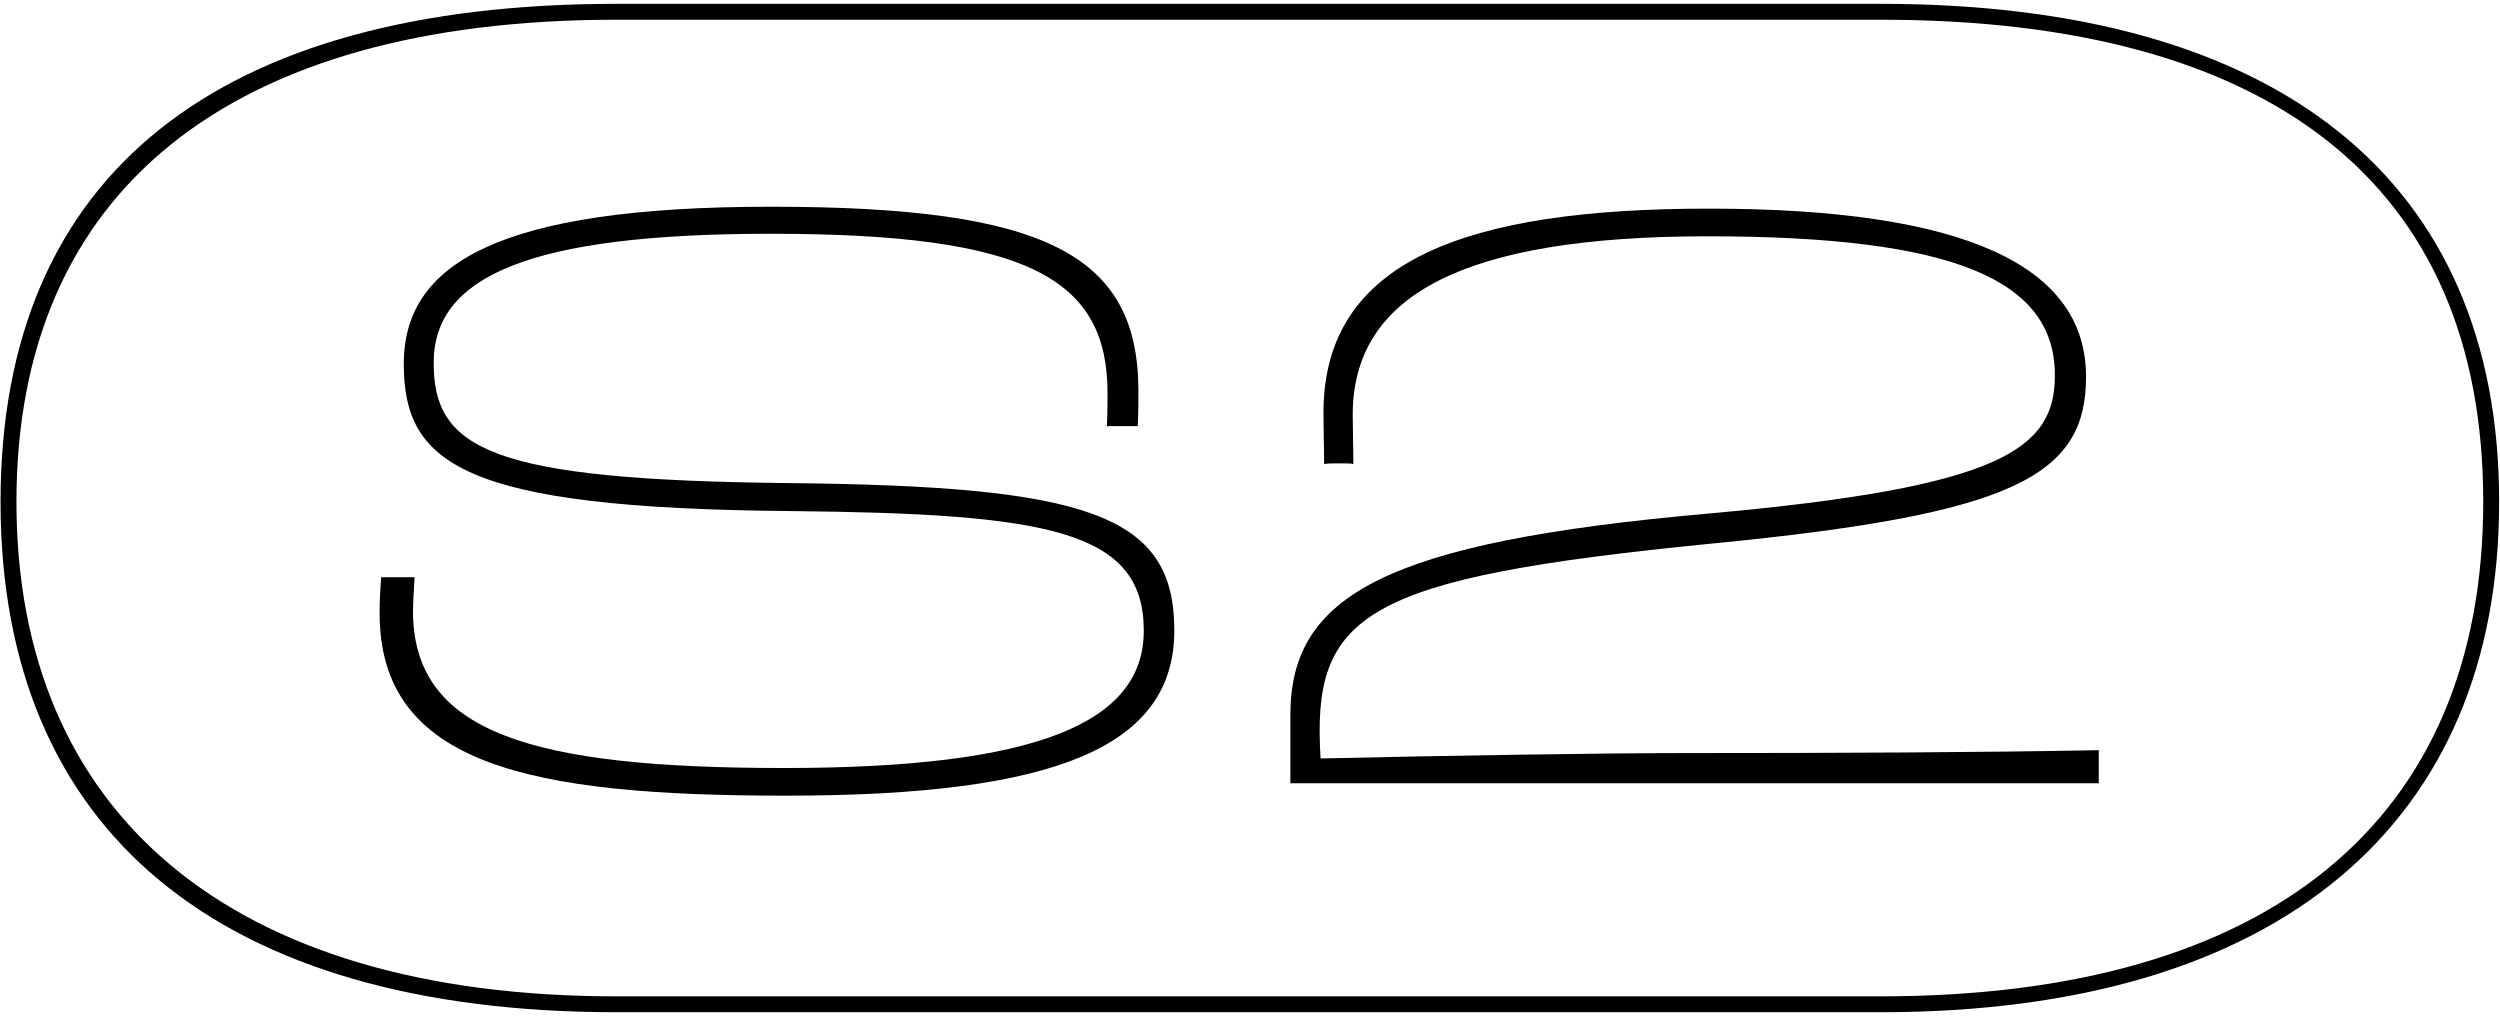 <svg width="119" height="49" viewBox="0 0 119 49" fill="none" xmlns="http://www.w3.org/2000/svg">
<g clip-path="url(#clip0_3206_6580)">
<path d="M89.532 48.182H29.347C10.44 48.182 0.026 39.554 0.026 23.887C0.026 8.22 10.44 0.182 29.347 0.182H89.517C108.499 0.182 118.959 8.599 118.959 23.887C118.959 39.176 108.499 48.182 89.517 48.182H89.532ZM29.347 0.939C10.925 0.939 0.783 9.083 0.783 23.887C0.783 38.691 10.925 47.426 29.347 47.426H89.517C108.014 47.426 118.202 39.07 118.202 23.887C118.202 8.705 108.03 0.939 89.532 0.939H29.347Z" fill="black"/>
<path d="M19.734 27.475C19.704 28.005 19.659 28.656 19.659 29.079C19.659 34.877 25.275 36.557 37.324 36.557C49.373 36.557 54.444 34.408 54.444 30.018C54.444 25.219 49.827 24.447 37.566 24.326C21.975 24.19 19.22 22.071 19.22 17.318C19.22 12.565 23.685 9.84 36.703 9.84C49.721 9.84 54.187 12.095 54.187 18.605C54.187 19.134 54.187 19.709 54.156 20.285H52.688C52.718 19.755 52.718 19.134 52.718 18.71C52.718 13.276 48.964 11.127 36.703 11.127C25.154 11.127 20.643 13.17 20.643 17.272C20.643 21.375 23.322 22.843 37.445 22.994C51.825 23.131 55.897 24.493 55.897 30.003C55.897 35.513 50.357 37.874 37.415 37.874C25.184 37.874 18.069 36.406 18.069 29.185C18.069 28.656 18.1 28.035 18.145 27.475H19.719H19.734Z" fill="black"/>
<path d="M61.422 34.029C61.422 28.338 65.933 25.81 81.297 24.447C95.314 23.191 97.812 21.375 97.812 17.863C97.812 13.322 93.014 11.248 81.297 11.248C69.581 11.248 64.389 14.079 64.389 19.755C64.389 20.36 64.419 21.299 64.419 22.086C64.314 22.056 64.056 22.056 63.738 22.056C63.451 22.056 63.239 22.056 63.027 22.086C63.027 21.269 62.997 20.406 62.997 19.649C62.997 12.383 69.793 9.931 81.343 9.931C93.528 9.931 99.296 12.64 99.296 17.938C99.296 22.692 95.799 24.478 81.525 25.87C64.752 27.52 62.437 29.231 62.86 36.103C68.764 35.967 76.227 35.846 80.314 35.846C87.64 35.846 94.194 35.816 99.901 35.709V37.284H61.422V34.029Z" fill="black"/>
</g>
<defs>
<clipPath id="clip0_3206_6580">
<rect width="118.948" height="48" fill="white" transform="translate(0.026 0.182)"/>
</clipPath>
</defs>
</svg>
